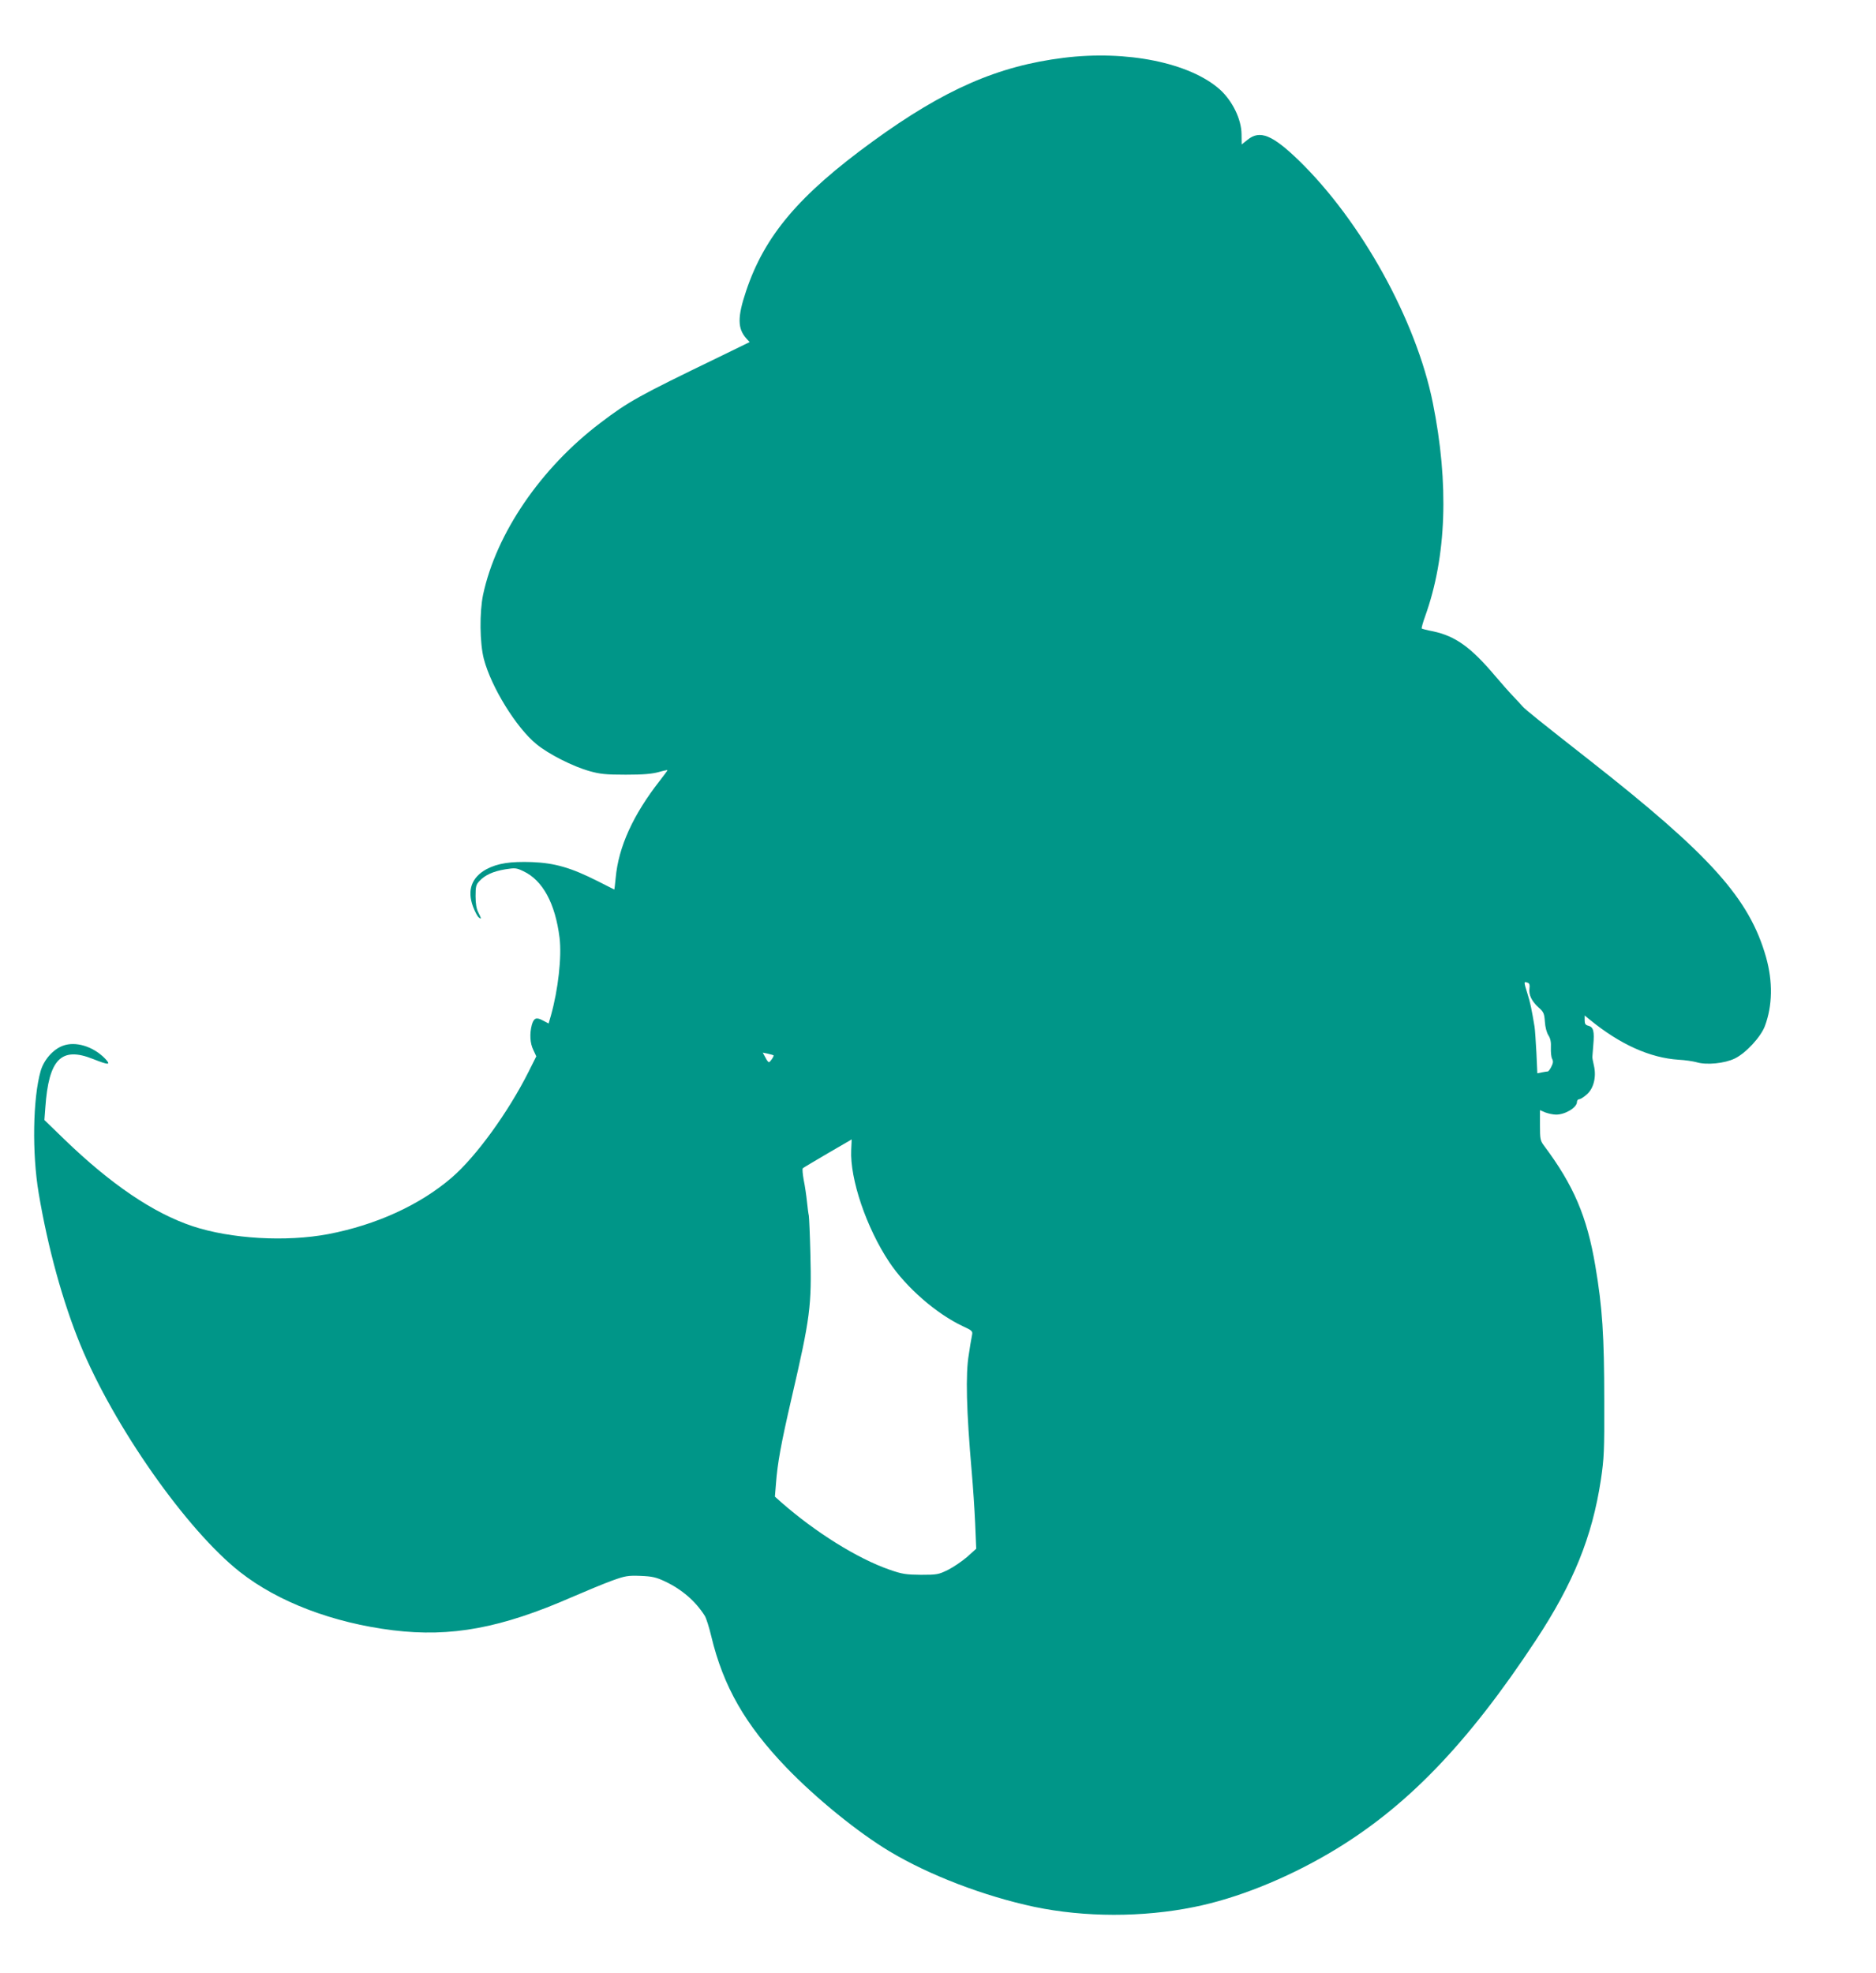 <?xml version="1.0" standalone="no"?>
<!DOCTYPE svg PUBLIC "-//W3C//DTD SVG 20010904//EN"
 "http://www.w3.org/TR/2001/REC-SVG-20010904/DTD/svg10.dtd">
<svg version="1.0" xmlns="http://www.w3.org/2000/svg"
 width="1217pt" height="1280pt" viewBox="0 0 1217 1280"
 preserveAspectRatio="xMidYMid meet">
<g transform="translate(0,1280) scale(0.1,-0.1)"
fill="#009688" stroke="none">
<path d="M6900 12425 c-427 -53 -776 -206 -1238 -542 -479 -348 -702 -612
-822 -971 -57 -170 -56 -244 3 -309 l20 -22 -199 -97 c-525 -254 -586 -288
-769 -427 -387 -293 -676 -717 -761 -1114 -24 -115 -22 -315 5 -418 48 -183
211 -446 341 -552 79 -65 237 -145 345 -175 67 -19 105 -23 235 -23 114 0 170
5 213 17 31 9 57 14 57 12 0 -3 -22 -32 -49 -67 -174 -222 -269 -431 -287
-632 -4 -41 -8 -75 -9 -75 -1 0 -50 25 -109 55 -170 86 -276 117 -424 123
-142 5 -224 -8 -296 -46 -97 -53 -127 -137 -87 -244 12 -31 28 -62 36 -68 19
-16 19 -10 -2 31 -12 23 -18 57 -18 106 0 62 3 75 25 98 36 39 89 63 167 76
64 10 72 10 118 -12 126 -59 207 -209 235 -432 15 -123 -9 -337 -56 -504 l-15
-52 -36 19 c-44 24 -60 17 -73 -28 -15 -57 -12 -119 10 -163 l19 -41 -49 -98
c-133 -265 -342 -553 -500 -689 -206 -177 -488 -306 -800 -366 -274 -52 -632
-31 -880 51 -255 85 -531 272 -833 564 l-129 125 6 80 c22 315 103 398 309
316 103 -41 120 -41 78 3 -77 79 -192 114 -275 82 -63 -24 -121 -91 -142 -162
-51 -177 -57 -534 -13 -794 60 -356 156 -704 270 -982 218 -531 691 -1204
1036 -1475 248 -195 604 -330 993 -378 377 -46 701 14 1162 216 90 39 206 87
258 106 86 31 103 34 185 31 76 -3 101 -9 157 -35 111 -52 200 -129 260 -224
9 -14 28 -73 42 -132 78 -326 220 -574 488 -853 192 -199 461 -418 667 -542
260 -156 614 -291 941 -361 326 -68 701 -69 1036 -1 275 55 593 182 880 351
490 288 891 702 1337 1379 244 370 366 672 422 1040 21 141 23 187 22 510 0
428 -12 609 -58 880 -54 319 -140 521 -333 779 -24 32 -26 43 -26 132 l0 98
35 -15 c19 -7 50 -14 70 -14 59 0 135 46 135 82 0 10 7 18 15 18 8 0 30 14 49
31 45 39 63 115 46 187 -6 26 -11 52 -10 57 0 6 3 40 6 77 8 87 1 116 -31 124
-20 5 -25 13 -25 36 l0 31 33 -27 c197 -161 391 -248 577 -260 41 -2 93 -10
115 -16 65 -20 183 -8 249 24 72 35 168 139 195 210 50 133 52 289 8 446 -108
382 -361 663 -1147 1280 -324 254 -413 326 -431 346 -9 11 -38 41 -63 68 -26
27 -78 86 -117 132 -158 187 -258 258 -403 289 -38 7 -70 16 -73 18 -2 3 7 38
22 79 139 386 156 858 50 1385 -108 536 -464 1179 -871 1574 -170 164 -251
197 -330 133 l-39 -31 -1 68 c-1 96 -59 215 -141 289 -195 173 -603 256 -1013
205z m3012 -6000 c10 -4 13 -16 10 -36 -6 -41 14 -83 58 -123 34 -30 38 -39
42 -94 2 -35 12 -71 23 -88 13 -20 18 -43 16 -81 -1 -28 2 -61 8 -71 8 -15 7
-28 -5 -51 -8 -17 -19 -31 -23 -31 -5 0 -22 -3 -38 -6 l-30 -6 -6 134 c-4 73
-9 149 -12 168 -18 108 -28 159 -46 214 -25 81 -25 81 3 71z m-4894 -470 c5
-5 -22 -45 -30 -45 -4 0 -15 14 -23 31 l-17 31 34 -7 c18 -4 34 -9 36 -10z
m504 -614 c-9 -189 99 -506 247 -728 110 -165 306 -335 476 -415 61 -28 66
-33 61 -57 -3 -14 -8 -42 -11 -61 -3 -19 -7 -48 -10 -65 -22 -128 -16 -364 19
-765 8 -91 18 -239 22 -330 l7 -166 -59 -53 c-33 -28 -88 -66 -124 -84 -61
-30 -71 -32 -175 -32 -97 1 -121 4 -204 33 -208 72 -482 243 -706 440 l-38 34
7 86 c10 131 31 250 102 557 120 518 130 594 121 935 -3 124 -8 234 -10 245
-3 11 -8 52 -12 90 -4 39 -13 102 -21 140 -7 39 -10 73 -6 77 4 4 77 47 162
97 85 49 155 90 155 90 0 1 -1 -30 -3 -68z"/>
</g>
</svg>
